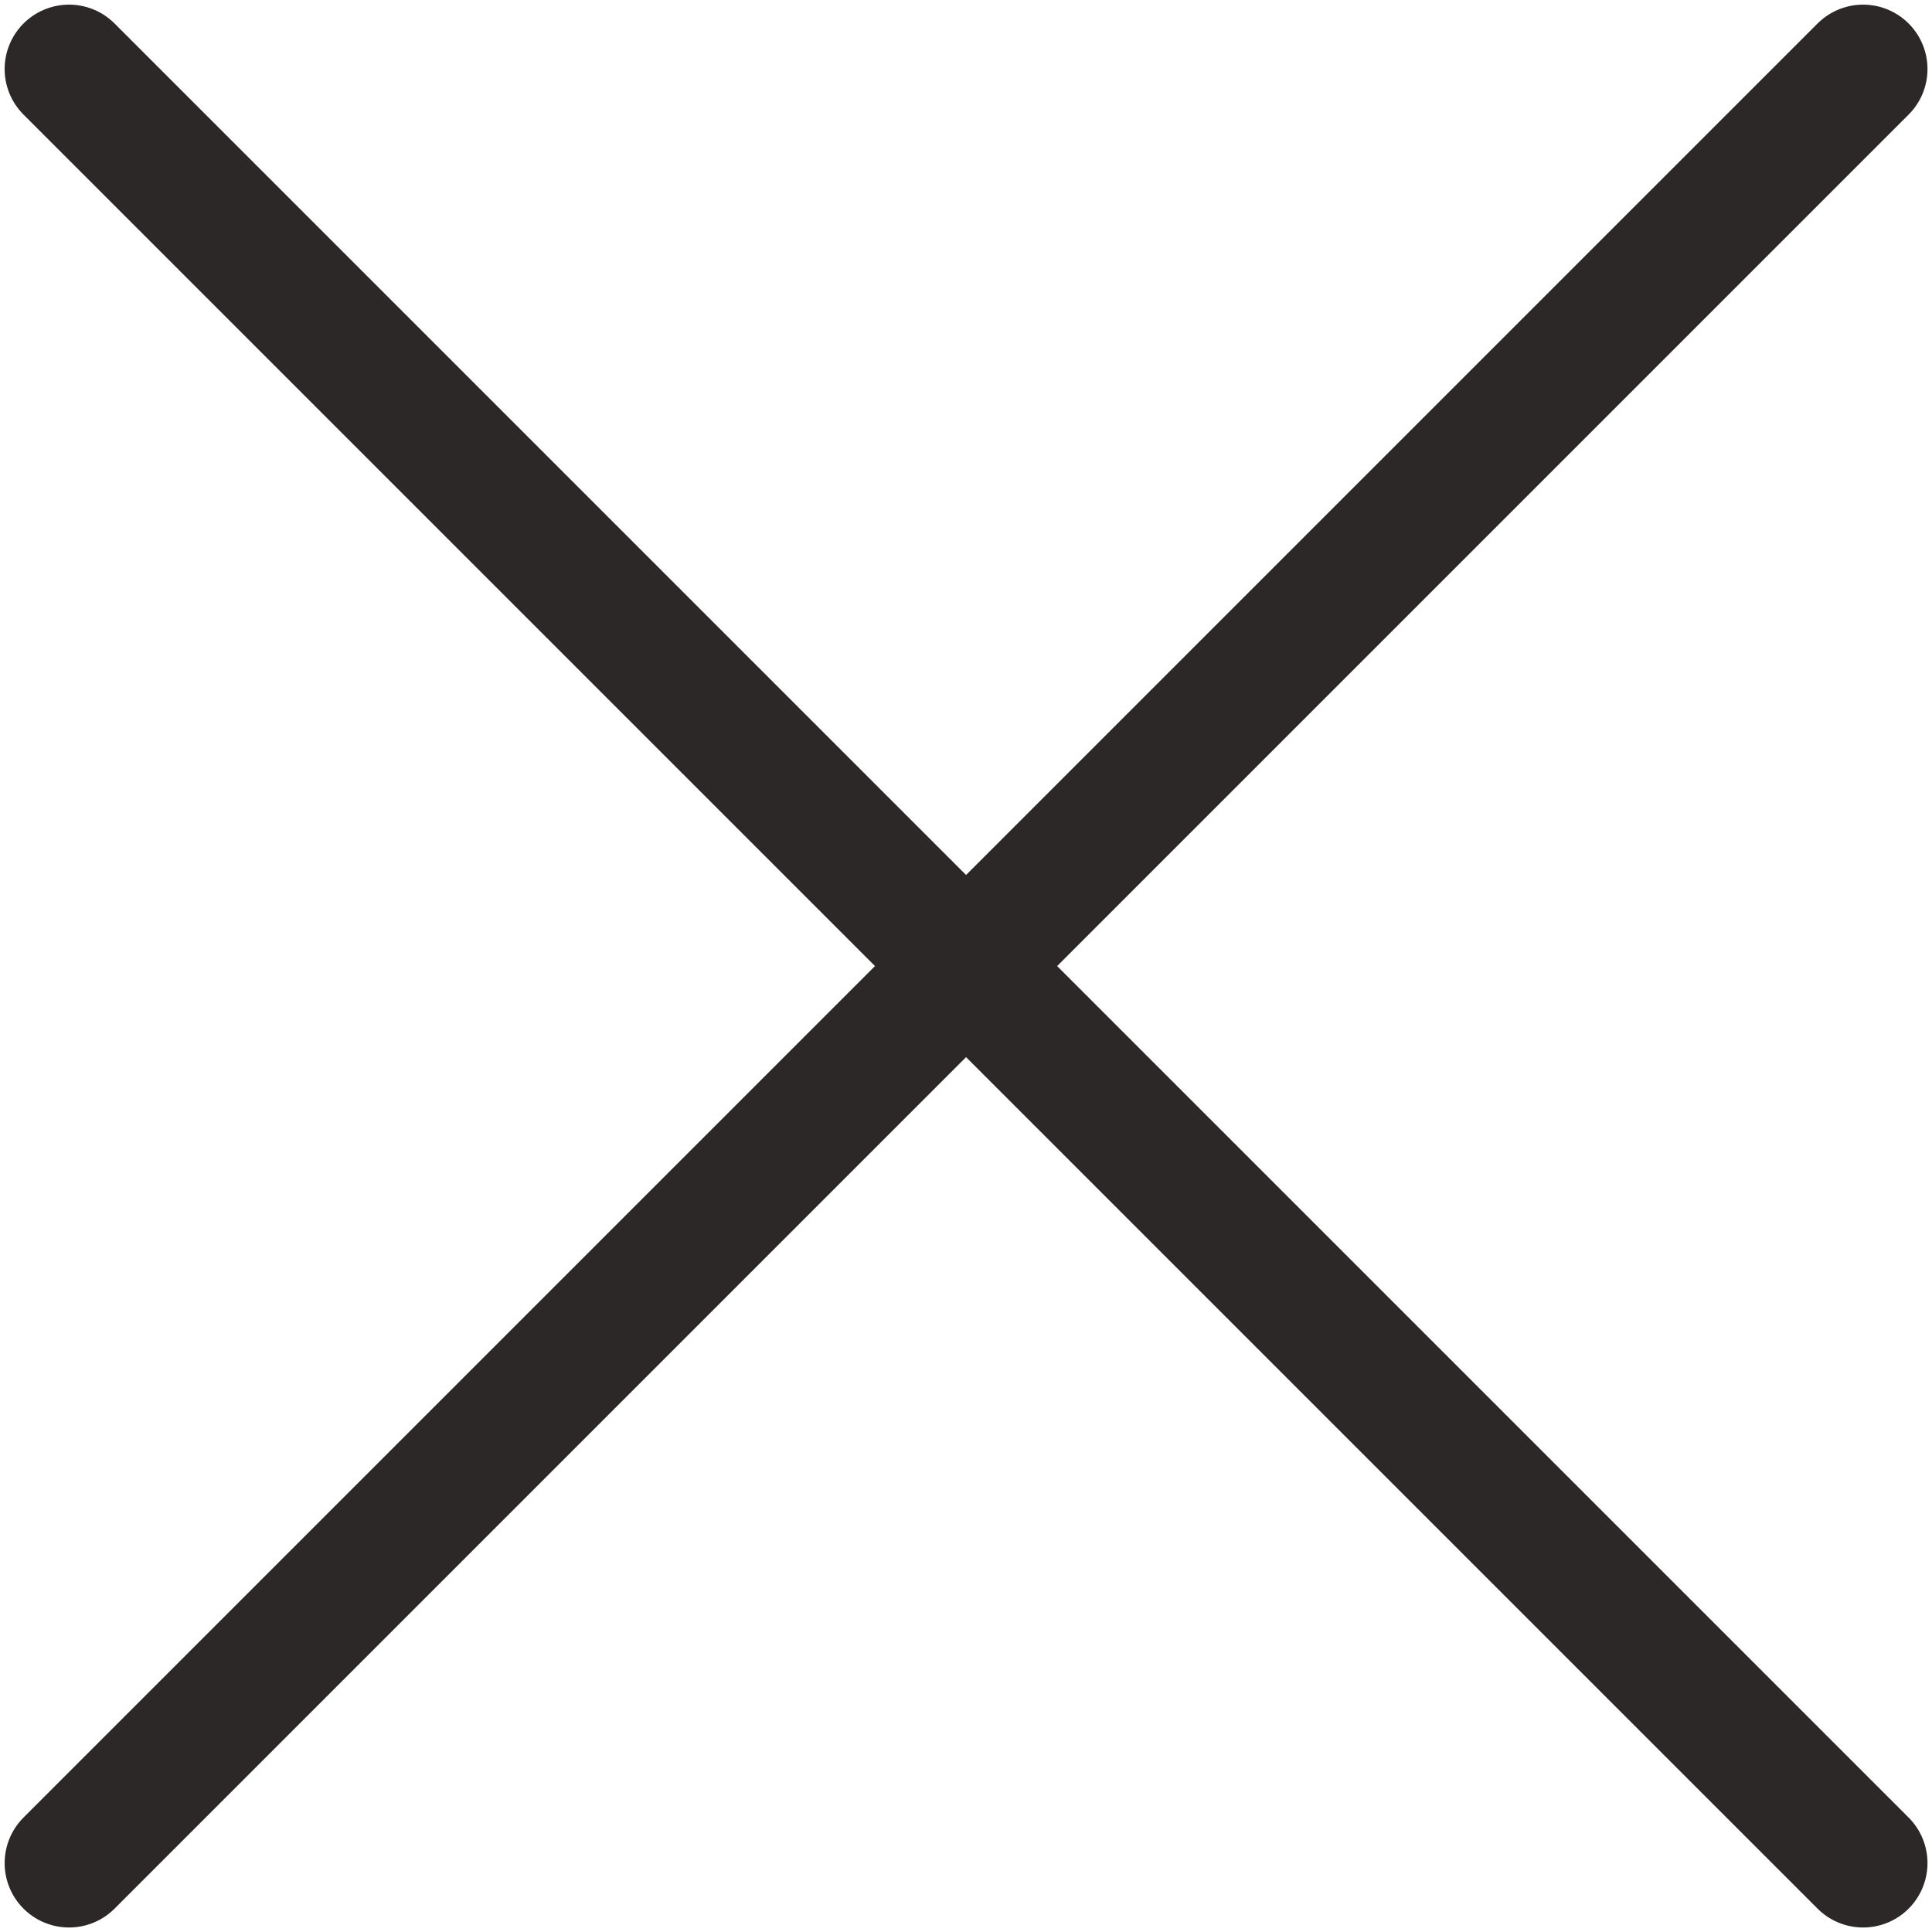 <svg xmlns="http://www.w3.org/2000/svg" width="15" height="15" viewBox="0 0 15 15" fill="none"><g clip-path="url(#clip0_7738_43085)"><path d="M14.465 0.536L0.536 14.465M0.536 0.536L14.465 14.465" stroke="#2B2827" stroke-linecap="round" stroke-linejoin="round"></path></g><defs><clipPath id="clip0_7738_43085"><rect width="15" height="15" fill="white"></rect></clipPath></defs></svg>